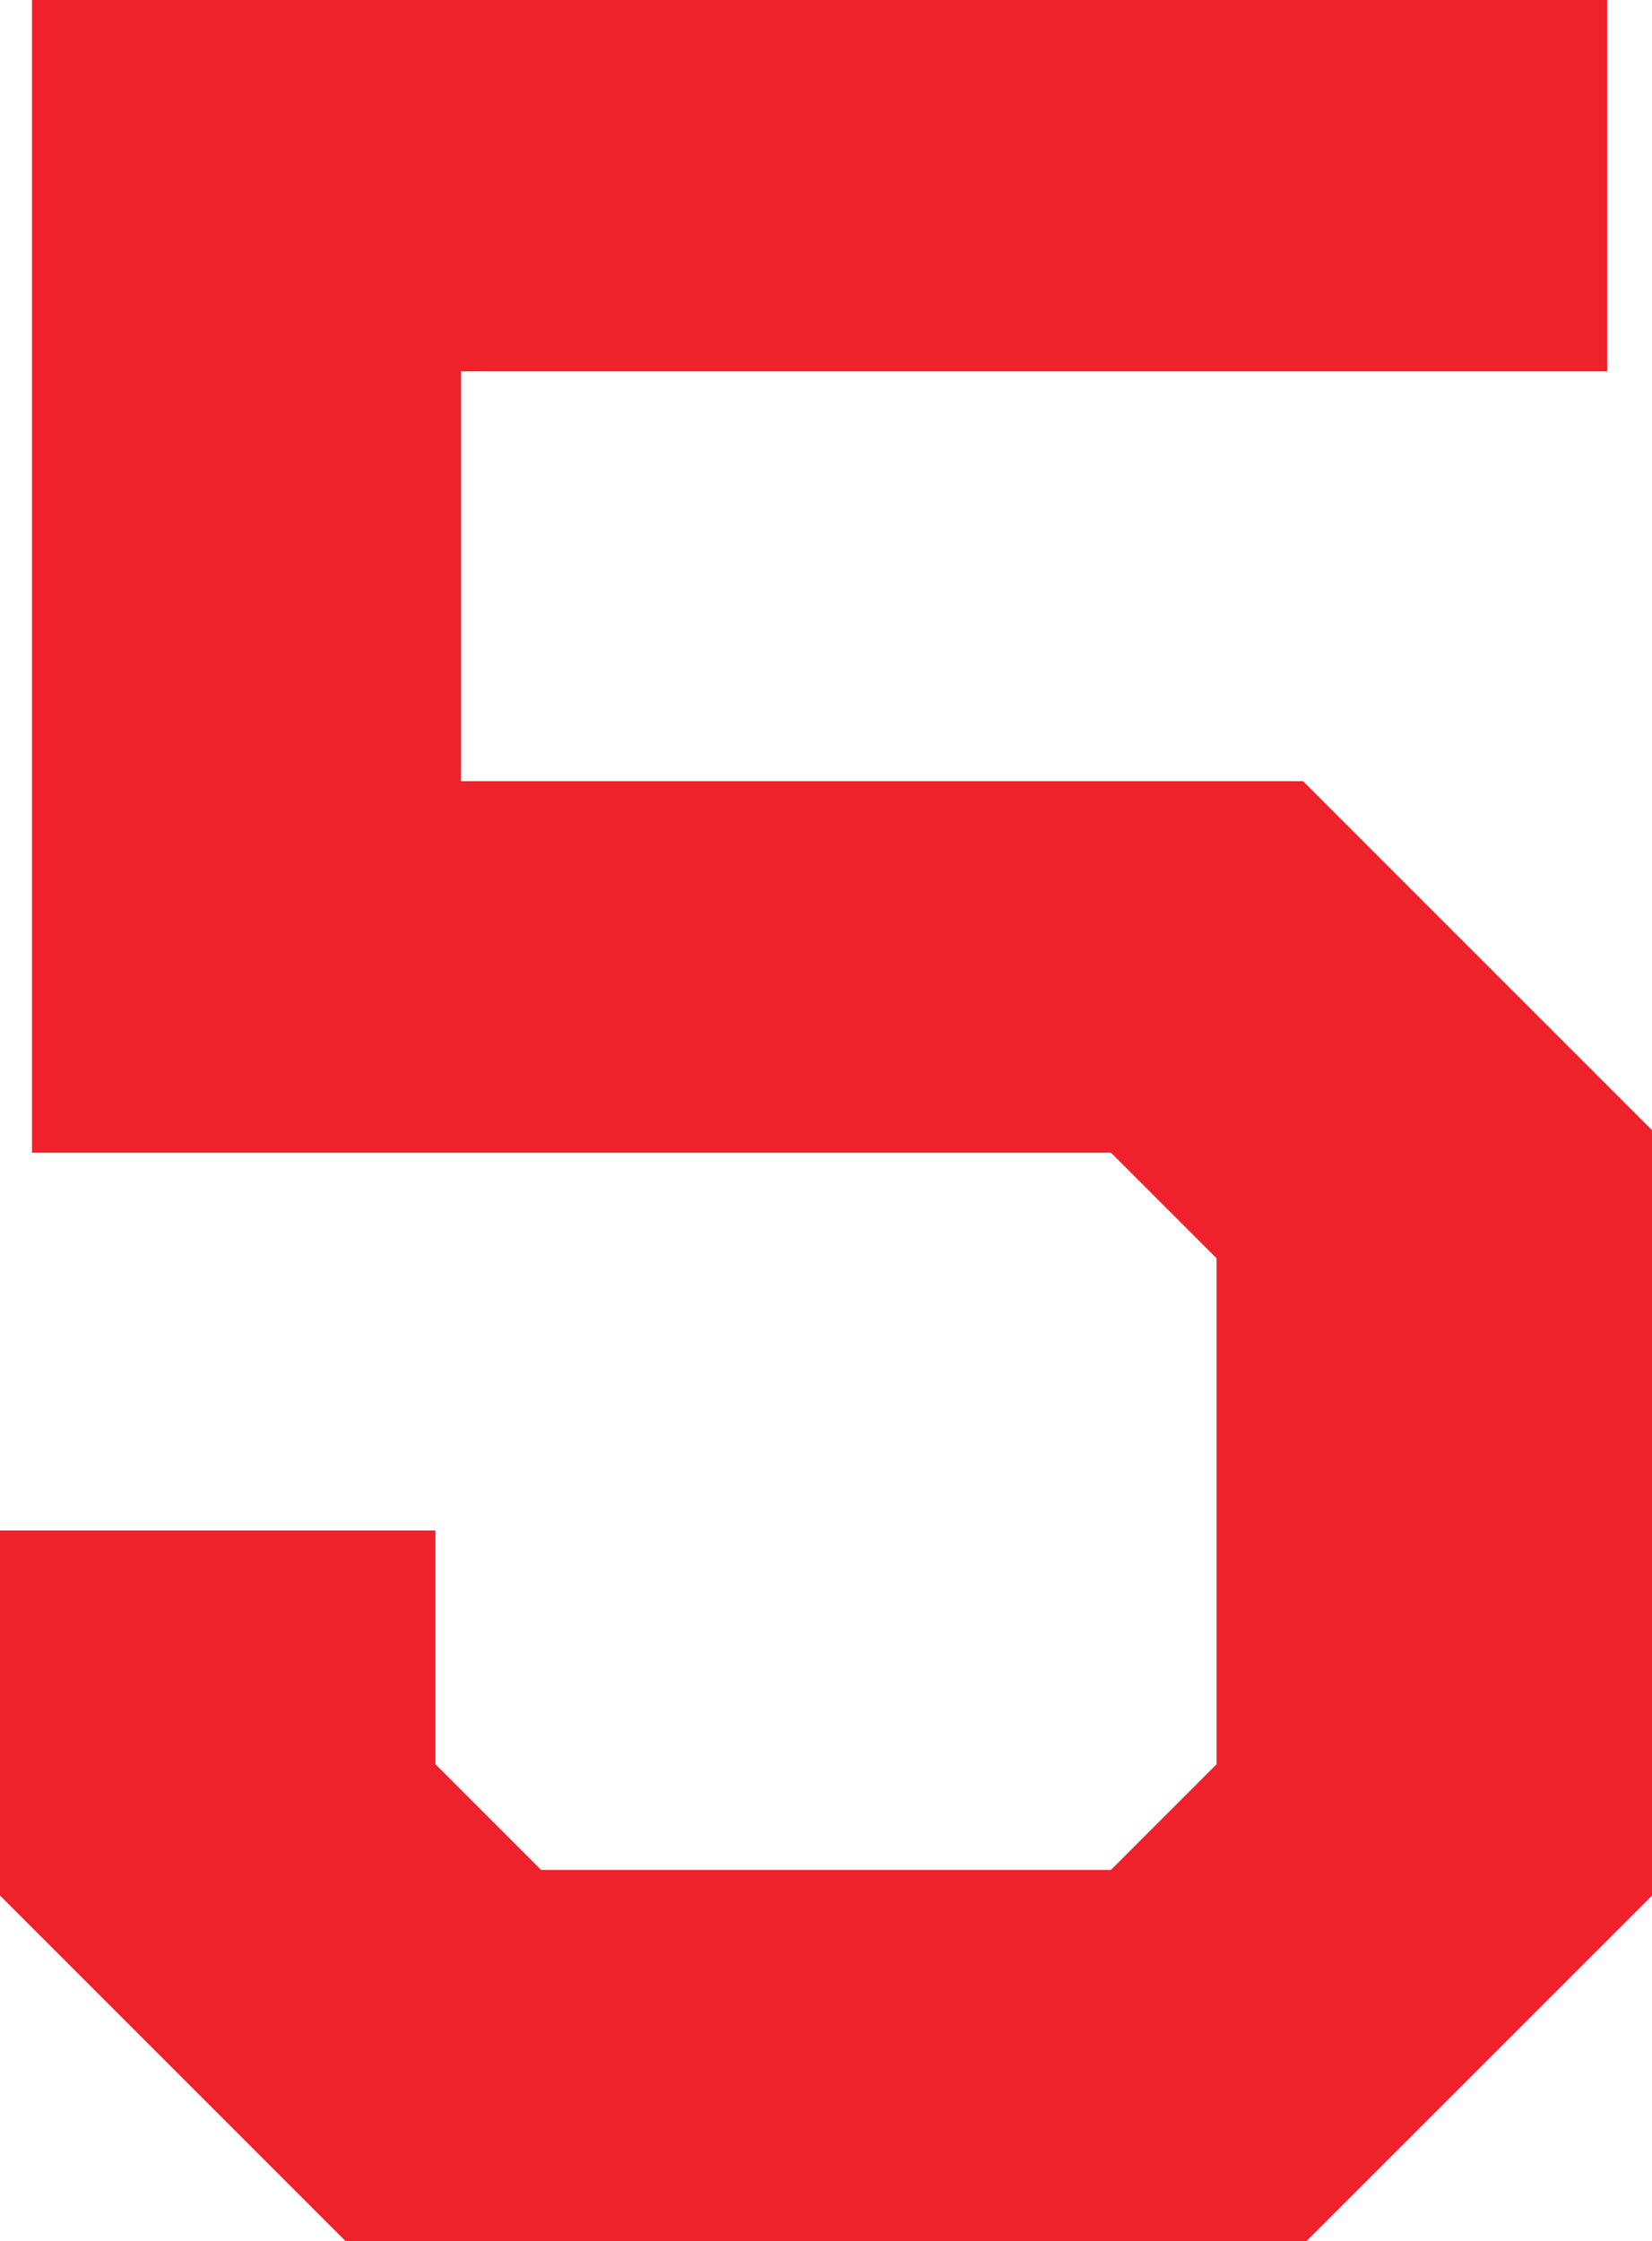 <?xml version="1.0" encoding="UTF-8"?> <svg xmlns="http://www.w3.org/2000/svg" width="74.304" height="100.8" viewBox="0 0 74.304 100.8"> <path id="_5" data-name="5" d="M-37.152-15.552V-31.968h19.584v10.512l4.752,4.752H12.816l4.752-4.752V-44.208L12.816-48.96H-35.712V-100.8H35.136v16.7H-16.416v18.432H21.456l15.7,15.7v34.416L21.6,0H-21.6Z" transform="translate(37.152 100.8)" fill="#ef212b"></path> </svg> 